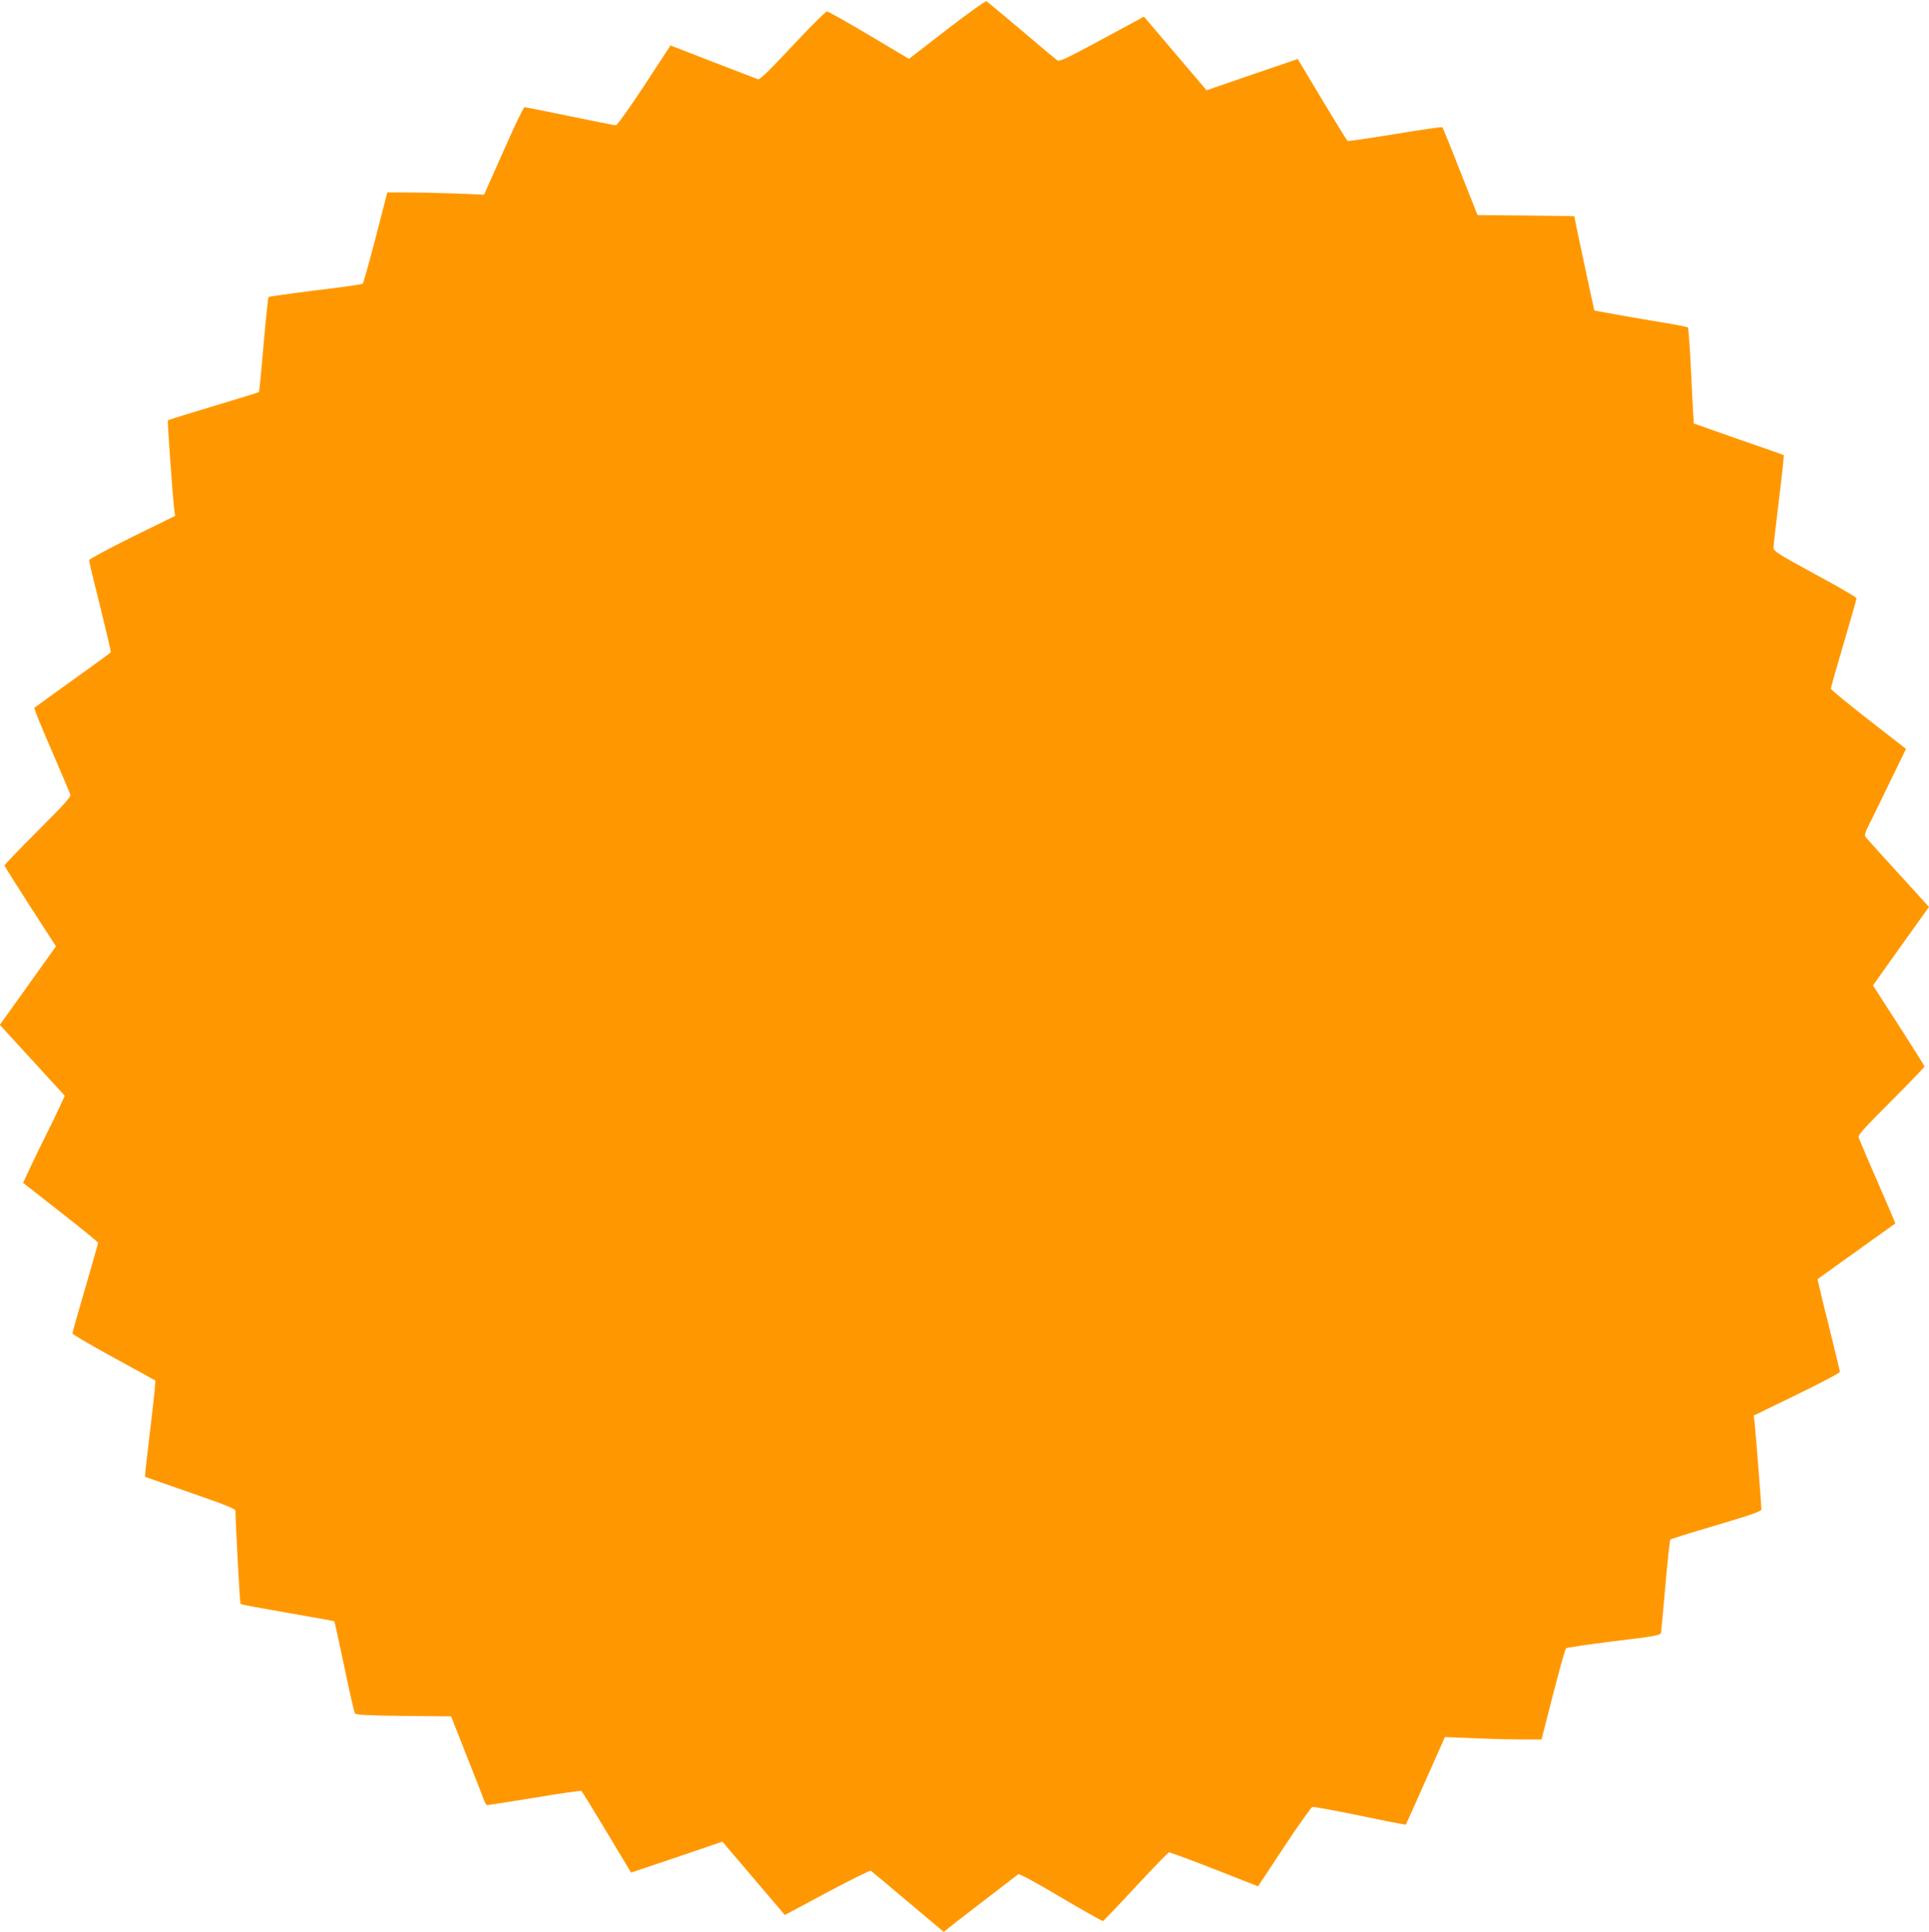 <?xml version="1.0" standalone="no"?>
<!DOCTYPE svg PUBLIC "-//W3C//DTD SVG 20010904//EN"
 "http://www.w3.org/TR/2001/REC-SVG-20010904/DTD/svg10.dtd">
<svg version="1.0" xmlns="http://www.w3.org/2000/svg"
 width="1278pt" height="1280pt" viewBox="0 0 1278 1280"
 preserveAspectRatio="xMidYMid meet">
<g transform="translate(0,1280) scale(0.1,-0.1)"
fill="#ff9800" stroke="none">
<path d="M6273 12604 l-251 -194 -264 157 c-144 86 -270 157 -279 157 -8 1
-111 -102 -228 -227 -154 -165 -218 -227 -229 -222 -171 65 -489 188 -528 204
l-52 20 -173 -265 c-99 -150 -180 -264 -189 -264 -8 0 -145 27 -304 60 -159
33 -295 60 -301 60 -6 0 -69 -130 -139 -290 l-129 -290 -191 8 c-105 4 -249 7
-320 7 l-130 0 -77 -299 c-43 -164 -81 -302 -86 -306 -4 -4 -145 -24 -313 -44
-168 -21 -308 -41 -311 -44 -3 -4 -18 -146 -33 -316 -14 -171 -28 -312 -31
-314 -2 -2 -137 -44 -301 -93 -163 -49 -299 -91 -302 -94 -4 -4 33 -521 43
-597 l5 -36 -285 -140 c-163 -81 -285 -147 -285 -154 0 -8 33 -146 74 -308 40
-162 72 -298 70 -302 -2 -3 -115 -86 -251 -183 -137 -98 -251 -181 -255 -184
-4 -4 47 -130 113 -281 65 -151 122 -284 125 -295 4 -16 -43 -67 -216 -240
-121 -121 -220 -224 -220 -229 0 -5 77 -127 170 -272 l171 -264 -186 -260
-186 -260 215 -235 215 -235 -33 -72 c-18 -40 -59 -125 -91 -188 -32 -63 -79
-161 -105 -216 l-47 -101 248 -194 c137 -107 248 -198 249 -203 0 -5 -38 -139
-85 -299 -47 -159 -85 -295 -85 -302 0 -6 123 -78 273 -160 149 -81 274 -150
276 -152 3 -2 -12 -145 -33 -319 -21 -173 -37 -316 -35 -318 2 -2 138 -49 301
-106 223 -77 298 -107 298 -119 3 -130 29 -614 34 -618 3 -4 144 -30 312 -59
169 -29 308 -54 309 -56 2 -2 32 -137 66 -300 34 -164 66 -303 70 -310 6 -10
82 -14 323 -17 l315 -3 105 -267 c58 -146 110 -278 115 -293 6 -16 15 -28 20
-28 5 0 145 22 312 49 166 28 306 48 311 45 4 -3 80 -126 168 -273 l161 -268
303 102 302 103 207 -243 207 -243 280 150 c154 82 284 147 290 143 5 -3 116
-96 246 -206 l237 -199 41 33 c34 28 123 96 452 349 7 5 110 -50 283 -153 149
-88 275 -159 279 -157 4 2 102 104 217 228 115 124 214 226 220 227 5 1 141
-49 300 -111 l290 -114 173 262 c95 143 179 262 187 264 9 2 151 -24 316 -58
165 -35 301 -61 303 -59 2 2 61 133 131 292 l128 288 201 -8 c110 -5 255 -8
320 -8 l119 0 76 297 c42 164 81 301 86 307 6 5 148 26 318 47 288 35 308 39
312 58 2 12 15 154 29 315 14 162 29 298 33 301 5 4 142 47 306 95 229 68 297
92 297 104 0 26 -39 521 -45 574 l-6 48 286 139 c157 76 285 144 285 150 0 6
-34 146 -75 312 -42 165 -74 302 -73 303 2 1 118 84 258 185 140 100 256 183
257 184 1 1 -52 126 -118 277 -66 150 -122 283 -125 294 -4 16 44 68 216 240
121 121 220 224 220 229 0 5 -77 127 -171 273 l-170 264 185 260 186 260 -202
222 c-112 122 -209 230 -216 239 -11 14 -8 27 24 90 20 40 83 168 139 285
l103 211 -249 194 c-136 106 -248 198 -249 205 0 7 38 142 85 300 47 158 85
293 85 299 0 7 -124 79 -275 160 -244 133 -274 152 -275 174 0 13 16 156 36
318 20 161 34 295 32 296 -1 2 -136 49 -298 105 -162 57 -296 104 -298 105 -1
2 -9 144 -17 316 -8 172 -18 316 -22 320 -4 4 -69 17 -143 29 -213 35 -474 82
-477 84 -2 3 -133 615 -133 624 0 1 -144 4 -321 5 l-320 3 -114 288 c-62 159
-116 291 -119 294 -3 3 -144 -17 -313 -45 -169 -28 -311 -48 -315 -46 -4 3
-80 126 -169 274 l-161 269 -302 -103 -302 -104 -208 244 -207 244 -62 -34
c-34 -19 -160 -86 -280 -151 -189 -101 -220 -115 -235 -103 -9 7 -116 96 -237
199 -121 102 -224 188 -230 191 -5 3 -123 -81 -262 -188z"/>
</g>
</svg>
